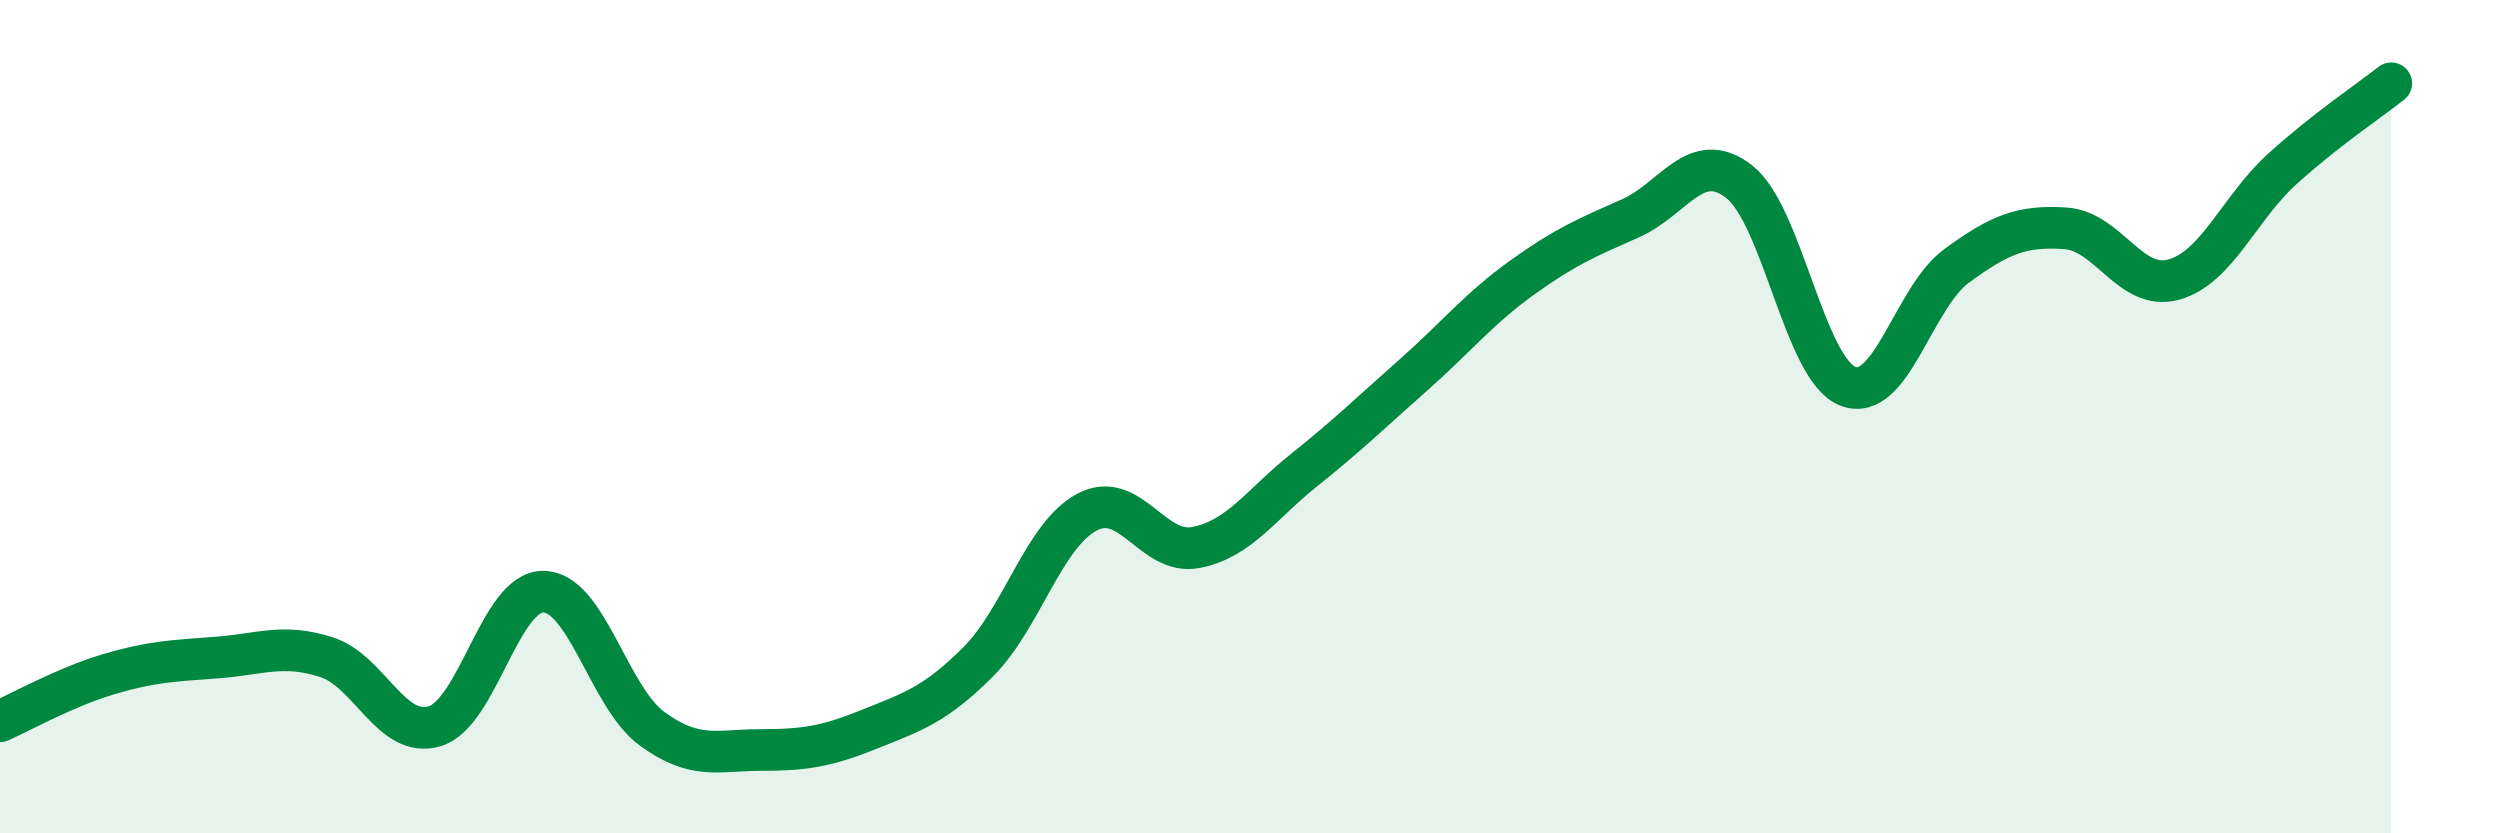 
    <svg width="60" height="20" viewBox="0 0 60 20" xmlns="http://www.w3.org/2000/svg">
      <path
        d="M 0,17.31 C 0.52,17.08 1.57,16.49 2.61,16.18 C 3.65,15.87 4.18,15.86 5.22,15.78 C 6.26,15.7 6.79,15.44 7.83,15.77 C 8.87,16.1 9.39,17.74 10.43,17.43 C 11.47,17.12 12,14.19 13.04,14.2 C 14.08,14.21 14.61,16.73 15.65,17.49 C 16.69,18.25 17.22,18 18.26,18 C 19.3,18 19.83,17.92 20.87,17.5 C 21.91,17.08 22.44,16.92 23.48,15.88 C 24.52,14.84 25.05,12.84 26.09,12.29 C 27.13,11.74 27.66,13.34 28.7,13.14 C 29.74,12.94 30.26,12.11 31.3,11.28 C 32.34,10.45 32.87,9.93 33.91,9.01 C 34.95,8.09 35.48,7.42 36.52,6.67 C 37.56,5.92 38.09,5.7 39.13,5.24 C 40.17,4.78 40.7,3.55 41.74,4.36 C 42.78,5.17 43.31,8.87 44.35,9.27 C 45.39,9.67 45.92,7.14 46.96,6.38 C 48,5.62 48.53,5.41 49.57,5.48 C 50.61,5.55 51.13,7 52.17,6.71 C 53.21,6.42 53.74,4.99 54.78,4.05 C 55.82,3.11 56.87,2.41 57.39,2L57.39 20L0 20Z"
        fill="#008740"
        opacity="0.1"
        stroke-linecap="round"
        stroke-linejoin="round"
      />
      <path
        d="M 0,17.31 C 0.52,17.08 1.57,16.49 2.61,16.18 C 3.65,15.87 4.18,15.86 5.22,15.78 C 6.26,15.7 6.79,15.44 7.83,15.77 C 8.87,16.1 9.39,17.74 10.43,17.43 C 11.47,17.12 12,14.19 13.04,14.2 C 14.08,14.21 14.61,16.73 15.65,17.49 C 16.69,18.25 17.22,18 18.26,18 C 19.3,18 19.83,17.92 20.87,17.5 C 21.91,17.08 22.44,16.92 23.48,15.88 C 24.52,14.84 25.05,12.84 26.09,12.29 C 27.13,11.74 27.66,13.34 28.7,13.14 C 29.74,12.94 30.26,12.11 31.3,11.28 C 32.34,10.45 32.87,9.93 33.91,9.01 C 34.95,8.09 35.48,7.42 36.52,6.67 C 37.56,5.92 38.09,5.7 39.13,5.24 C 40.17,4.78 40.7,3.55 41.74,4.36 C 42.78,5.17 43.31,8.87 44.35,9.27 C 45.39,9.67 45.92,7.14 46.96,6.38 C 48,5.62 48.53,5.41 49.57,5.48 C 50.61,5.55 51.13,7 52.17,6.71 C 53.21,6.42 53.74,4.99 54.78,4.05 C 55.82,3.11 56.87,2.41 57.39,2"
        stroke="#008740"
        stroke-width="1"
        fill="none"
        stroke-linecap="round"
        stroke-linejoin="round"
      />
    </svg>
  
